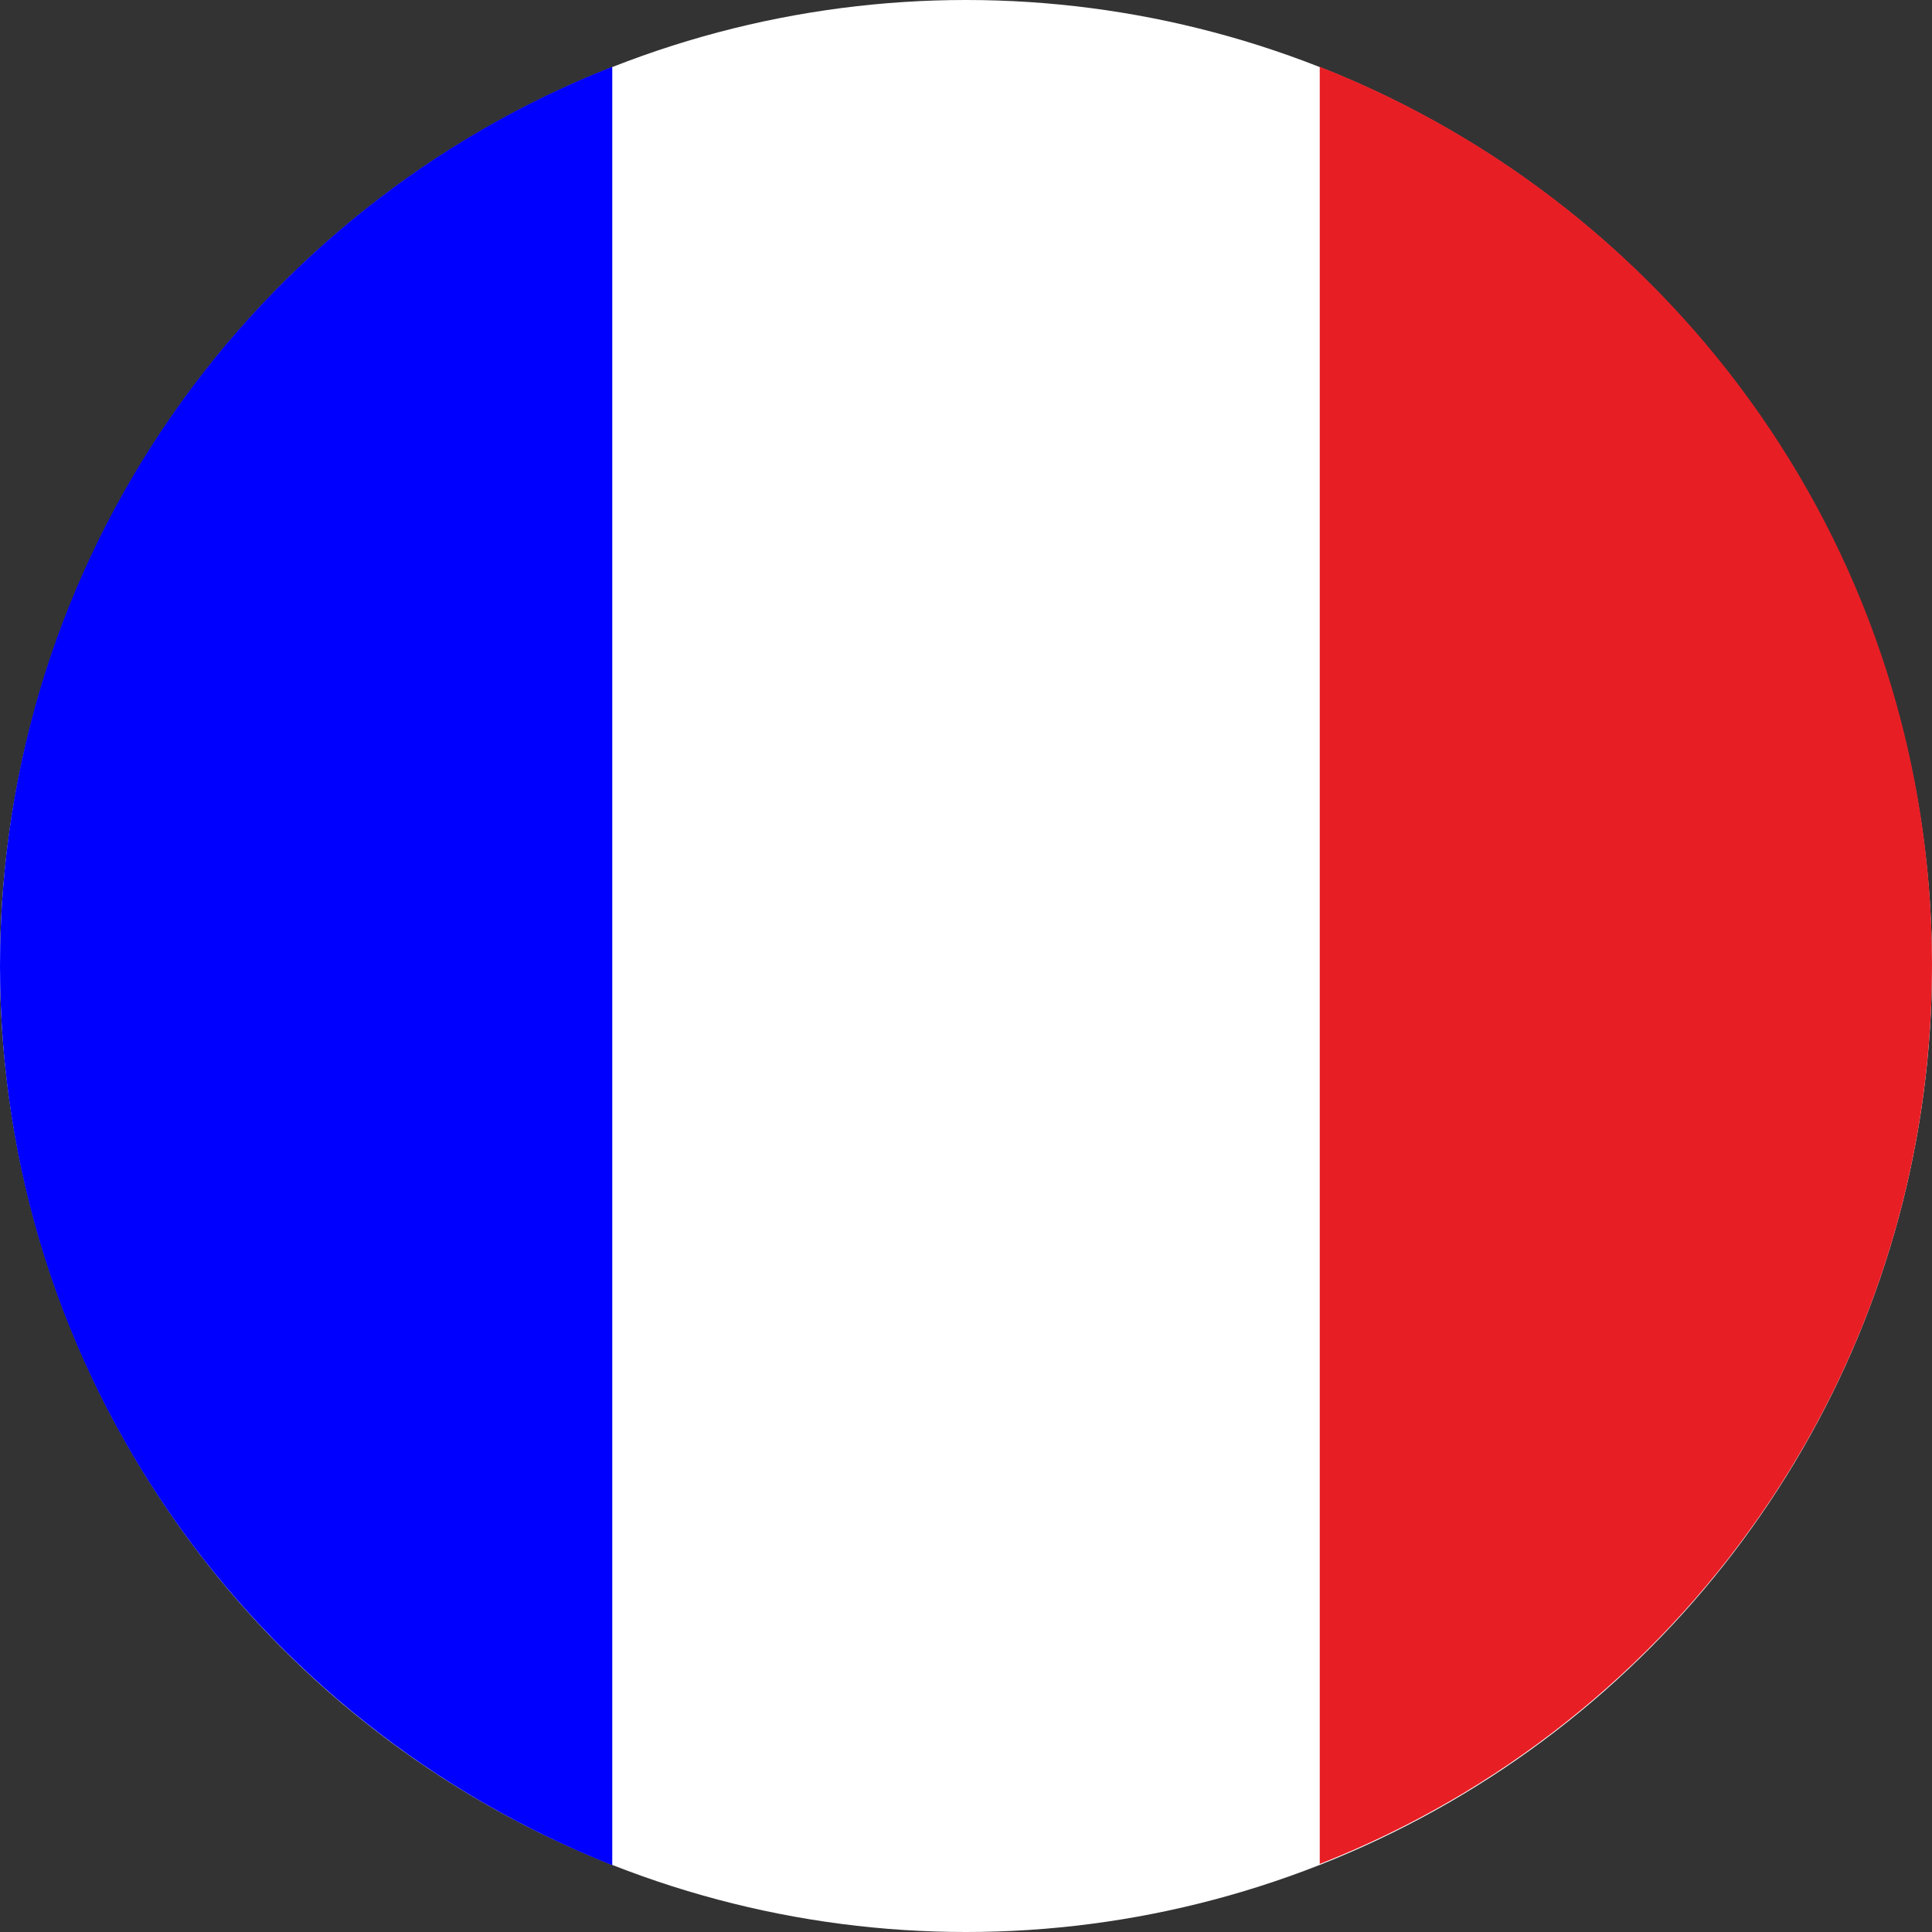 <?xml version="1.0" encoding="utf-8"?>
<!-- Generator: Adobe Illustrator 19.0.0, SVG Export Plug-In . SVG Version: 6.00 Build 0)  -->
<svg version="1.1" id="Calque_1" xmlns="http://www.w3.org/2000/svg" xmlns:xlink="http://www.w3.org/1999/xlink" x="0px" y="0px"
	 viewBox="1.1 403.9 156.2 156.2" style="enable-background:new 1.1 403.9 156.2 156.2;" xml:space="preserve">
<rect x="1.1" y="403.9" width="156.2" height="156.2" fill="#333333" stroke="none"/>
<style type="text/css">
	.st0{fill:#FFFFFF;}
	.st1{fill:#E81E25;}
	.st2{fill:#0000FF;}
</style>
<circle class="st0" cx="79.2" cy="482" r="78.1"/>
<path class="st1" d="M107.8,409.3v145.3c29-11.4,49.5-39.6,49.5-72.7S136.8,420.7,107.8,409.3z"/>
<path class="st2" d="M50.6,409.3c-29,11.4-49.5,39.6-49.5,72.7s20.5,61.2,49.5,72.7V409.3z"/>
</svg>

